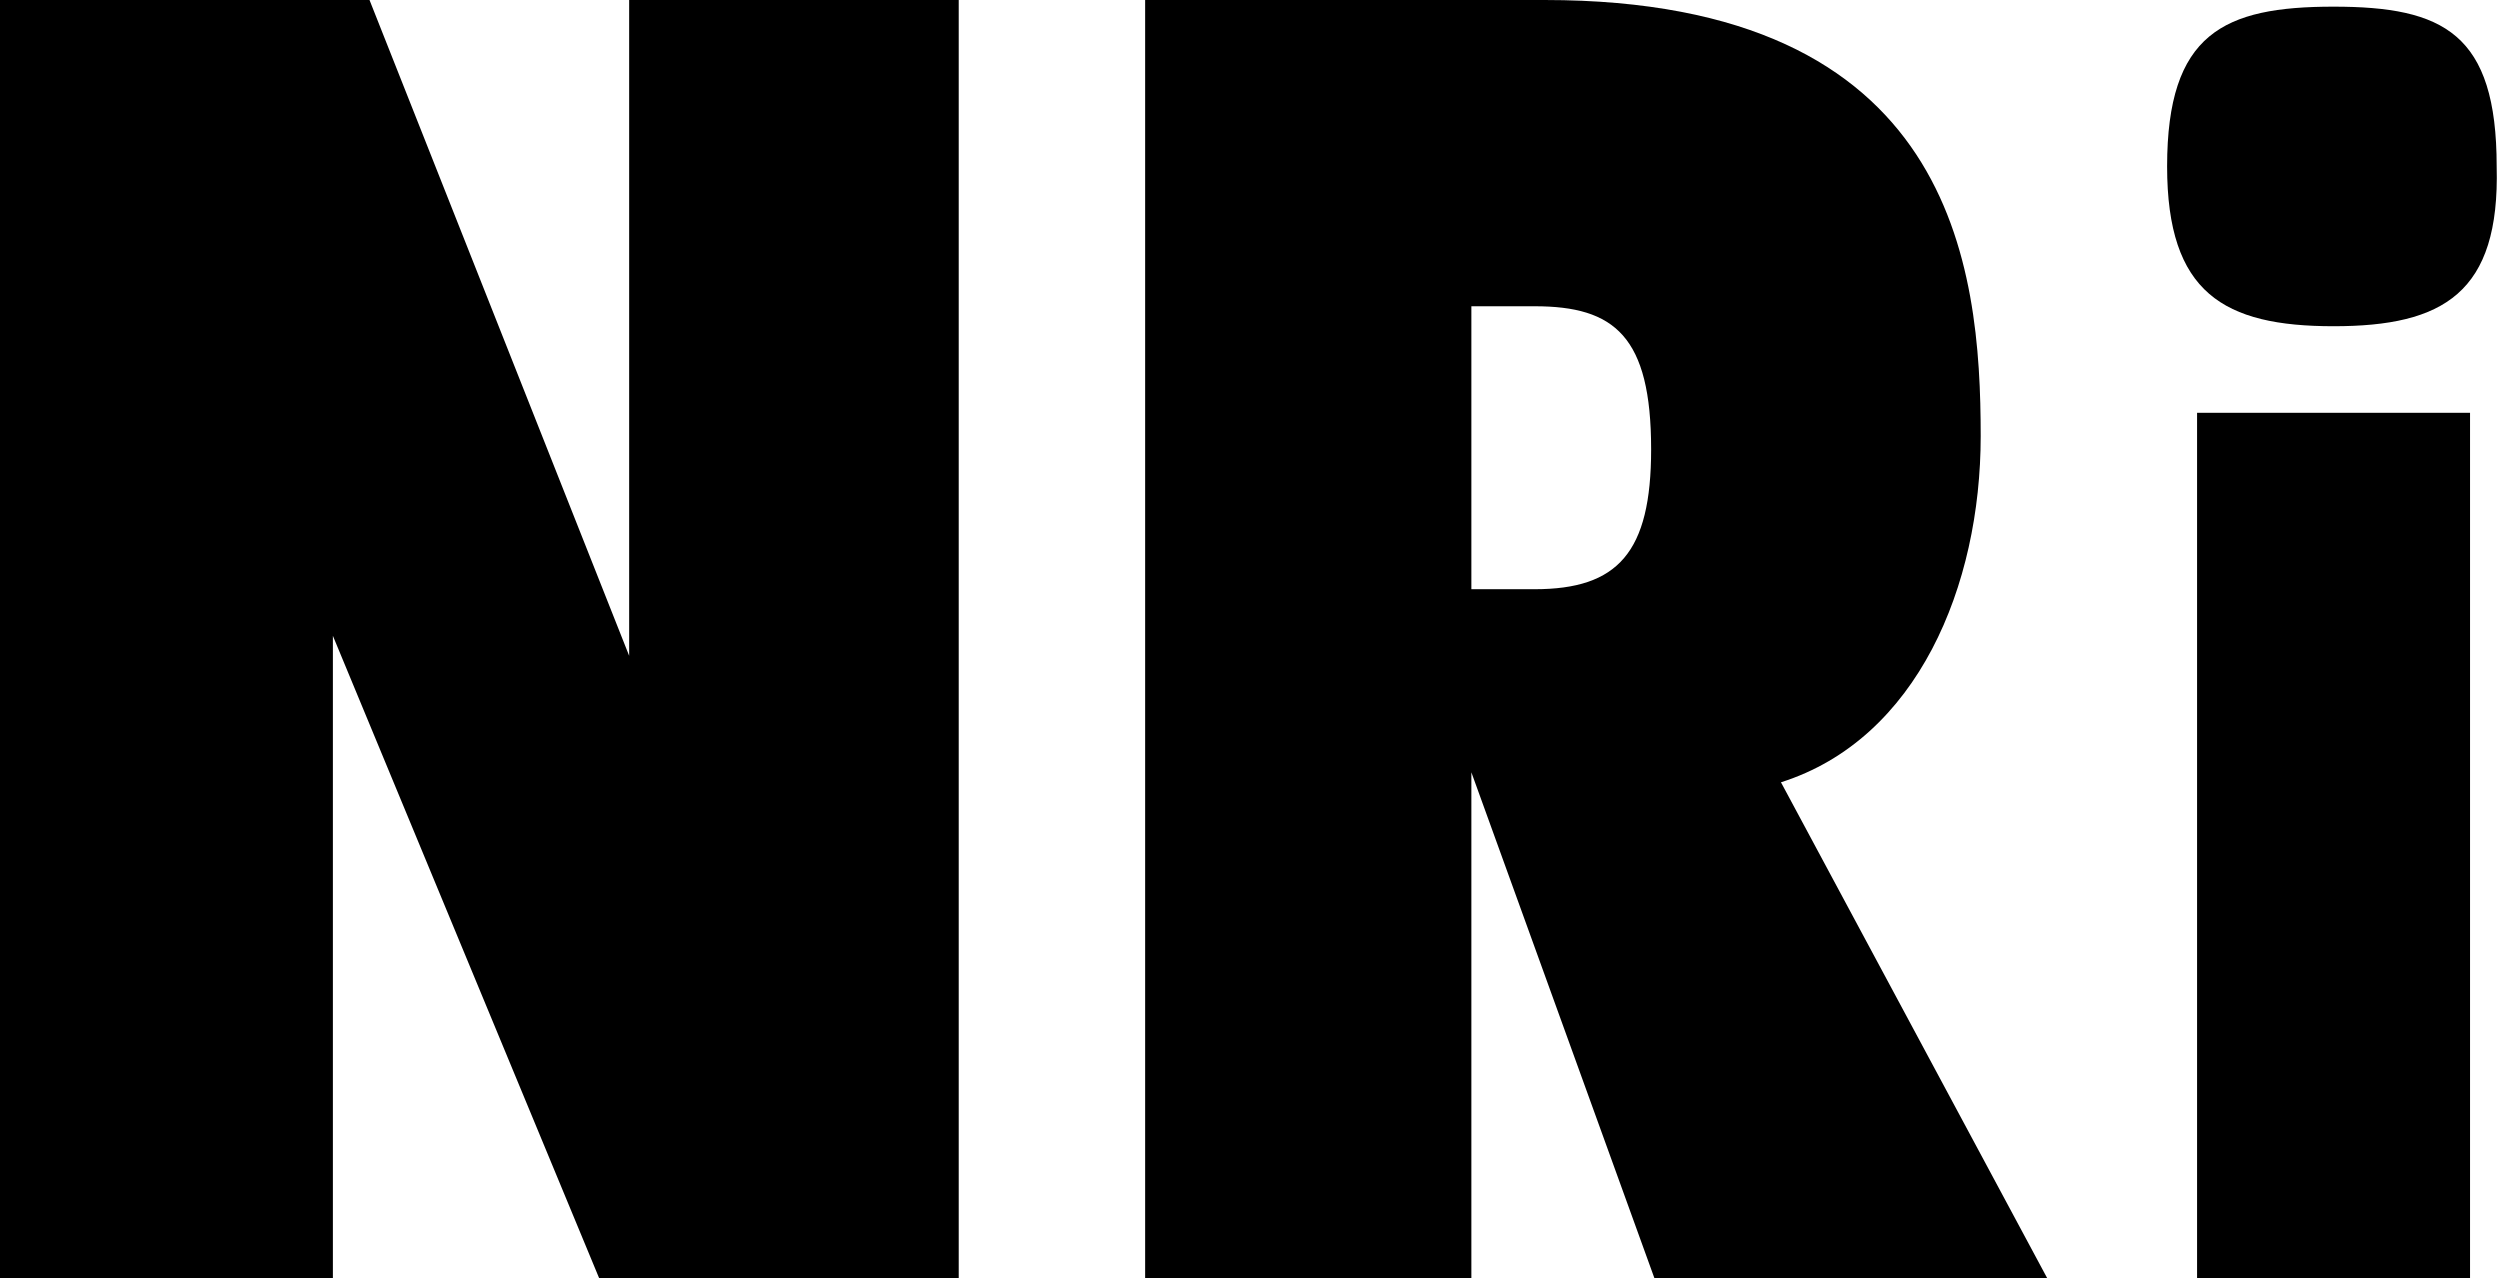 <?xml version="1.0" encoding="utf-8"?>
<!-- Generator: Adobe Illustrator 21.1.0, SVG Export Plug-In . SVG Version: 6.00 Build 0)  -->
<svg xmlns="http://www.w3.org/2000/svg" xmlns:xlink="http://www.w3.org/1999/xlink" version="1.1" id="Layer_1" x="0px" y="0px" viewBox="0 0 75.1 38.4" style="enable-background:new 0 0 75.1 38.4;" xml:space="preserve" width="75.1" height="38.4">
<g>
	<path d="M0,0h11.1l7.8,19.7V0h9.9v38.4H18l-8-19.3v19.3H0V0z"/>
	<path d="M49.7,38.4l-5.5-15.2v15.2h-9.8V0h12c12.3,0,13.1,8,13.1,13.1c0,4.5-1.9,9.1-6,10.4l8,14.9H49.7z M46.1,9.2h-1.9v8.5h1.9   c2.5,0,3.5-1.1,3.5-4.2C49.6,10.1,48.5,9.2,46.1,9.2z"/>
	<path d="M70.1,9.8c-3.3,0-5-1-5-4.8c0-4,1.7-4.8,5-4.8s4.9,0.8,4.9,4.8C75.1,8.8,73.4,9.8,70.1,9.8z M66,38.4v-26h8.2v26H66z"/>
</g>
</svg>